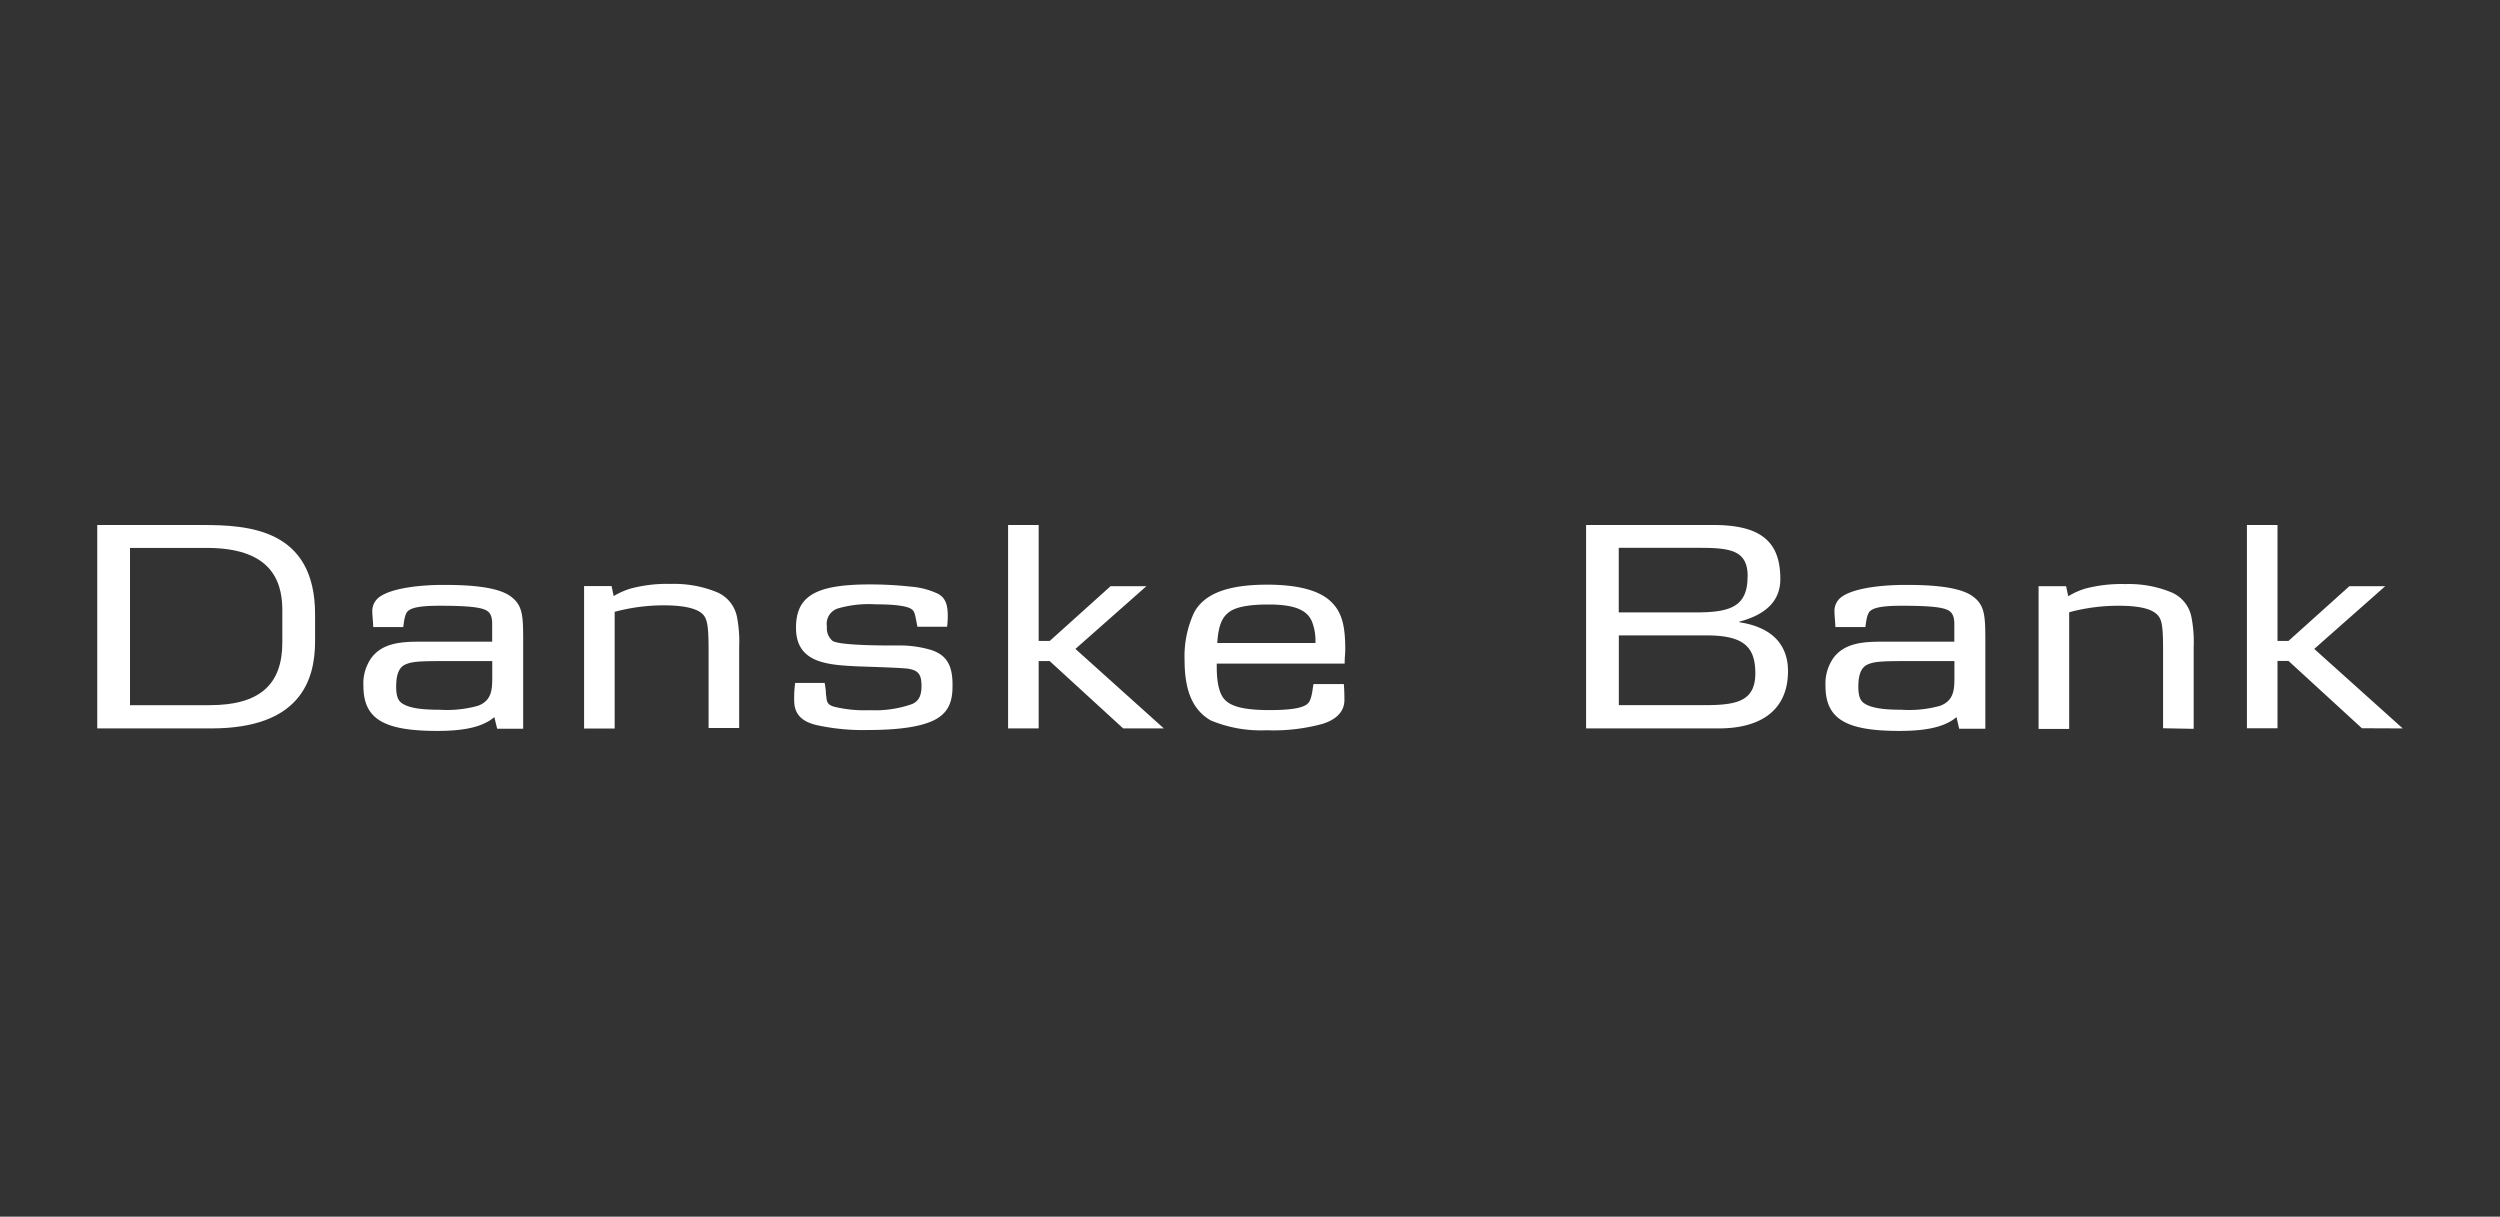 <svg id="Layer_1" data-name="Layer 1" xmlns="http://www.w3.org/2000/svg" viewBox="0 0 300 146"><rect x="0" y="0" width="300" height="146" fill="#333333" stroke="none"/><defs><style>.cls-1{fill:#fff;}</style></defs><g id="Layer_2" data-name="Layer 2"><g id="Layer_1-2" data-name="Layer 1-2"><path class="cls-1" d="M24.23,63H11.67V87.41H25.33c10.72,0,12.48-5.8,12.48-10.47V73.72C37.81,63.4,29.7,63,24.23,63Zm.92,21.62H15.6V65.75h9.22c7.34,0,9.06,3.56,9.06,7.45v3.89h0C33.88,82.12,31.2,84.62,25.15,84.62Z"/><path class="cls-1" d="M152.07,70.16c-4.7,0-7.6,1.06-8.81,3.41a12.51,12.51,0,0,0-1.11,5.66c0,3.7,1,6,3.16,7.23A15.62,15.62,0,0,0,152,87.63a22.24,22.24,0,0,0,6.68-.76c2.14-.66,2.65-1.88,2.65-2.87,0-.26,0-1.11-.07-1.91h-3.64c-.11.51-.18,1.83-.66,2.31s-1.65.81-4.62.81-4.52-.4-5.33-1.21c-.63-.62-1-1.9-1-3.93v-.44h15.35c0-.85.07-1.07.07-1.73,0-2.82-.41-4.4-1.62-5.61C158.42,70.85,155.74,70.16,152.07,70.16Zm-6,7c.14-2.13.58-3.08,1.42-3.71s2.43-.91,4.74-.91c3.2,0,4.7.69,5.25,2.16a6.36,6.36,0,0,1,.37,2.46Z"/><polygon class="cls-1" points="137.57 70.34 133.27 70.34 125.97 76.91 124.64 76.91 124.64 63 120.97 63 120.97 87.41 124.64 87.41 124.64 79.33 125.96 79.33 134.78 87.41 134.78 87.41 139.66 87.41 129.05 77.87 137.57 70.34"/><path class="cls-1" d="M111.75,78a13.33,13.33,0,0,0-4.12-.54c-1.72,0-6.75,0-7.71-.54a2,2,0,0,1-.69-1.73A1.93,1.93,0,0,1,100.59,73a13.38,13.38,0,0,1,4.51-.48c2.2,0,3.78.19,4.3.59.29.22.36.41.54,1.32l.15.78h3.56a9.79,9.79,0,0,0,.08-1.33c0-1.36-.3-2.13-1.14-2.61a9.21,9.21,0,0,0-3.26-.87,45.06,45.06,0,0,0-4.92-.27c-6.5,0-8.89,1.36-8.89,5.21,0,4.3,3.9,4.45,7.53,4.63,3.45.11,5,.18,5.84.26,1.39.21,1.69.76,1.69,2.12,0,1.18-.37,1.81-1.14,2.14a13.3,13.3,0,0,1-5.06.73,15.38,15.38,0,0,1-4.27-.41c-1-.29-.87-.73-1-1.54,0-.18,0-.44-.15-1.32H95.42a13.56,13.56,0,0,0-.11,2.38c.11,1.48,1,2.28,2.68,2.68a25.77,25.77,0,0,0,6.16.59c3.61,0,6.36-.37,8-1.21h0c1.5-.77,2.16-2,2.15-4C114.35,79.86,113.62,78.63,111.75,78Z"/><path class="cls-1" d="M61.35,71.62c-1.77-1.4-6.13-1.43-8.3-1.43-1.61,0-6,.18-7.67,1.57a2.07,2.07,0,0,0-.7,1.69c0,.44.08,1,.11,1.8h3.6c.07-.44.14-1.51.54-1.9s1.32-.66,3.78-.66c2.83,0,4.81.11,5.62.54s.73,1.36.73,2.06V77H50.77c-2.24,0-4.81,0-6.24,2a5.31,5.31,0,0,0-.92,3.31c0,4,2.49,5.4,8.88,5.4,3.35,0,5.51-.52,6.83-1.66l.34,1.4h3.12V77.83C62.78,74.15,62.86,72.77,61.35,71.62Zm-2.28,9.77c0,1.43-.11,2.72-1.73,3.31a13.89,13.89,0,0,1-4.59.47c-2.28,0-3.63-.22-4.44-.73-.54-.33-.77-.89-.77-2.06,0-1.47.36-2.31,1.1-2.64s1.58-.41,4.37-.41h6.06Z"/><path class="cls-1" d="M86.05,71.07a13.56,13.56,0,0,0-5.54-1,17,17,0,0,0-4.81.55,9.13,9.13,0,0,0-2.06.91l-.25-1.2h-3.3V87.42h3.67v-14a22.67,22.67,0,0,1,5.91-.78c2.24,0,3.71.33,4.44.88s.92,1.29.92,4.52v9.32H88.7V77.64a15.62,15.62,0,0,0-.26-3.6A4.08,4.08,0,0,0,86.05,71.07Z"/><path class="cls-1" d="M209.71,69.16c0,3.6-2,4.33-6.2,4.33h-9.26V65.74H204c3.71,0,5.72.34,5.72,3.42Zm4.85,11.38c0-3-1.72-5.25-5.84-5.87V74.6c3.2-.85,4.92-2.5,4.92-5.11,0-4.29-2.09-6.49-8-6.49H190.33V87.41h15.9C211.58,87.41,214.56,85,214.56,80.54Zm-3.92.26c0,3.49-2.46,3.82-6.28,3.82h-10.1V76.25h10.58c4.51,0,5.8,1.47,5.8,4.56Zm23.89.59c0,1.43-.11,2.72-1.73,3.31a13.85,13.85,0,0,1-4.59.47c-2.28,0-3.63-.22-4.44-.73-.54-.33-.77-.89-.77-2.06,0-1.47.37-2.31,1.11-2.64s1.57-.41,4.37-.41h6.05v2.06Zm3.71,6V77.83c0-3.68.07-5.06-1.43-6.21-1.77-1.4-6.13-1.43-8.3-1.43-1.62,0-6.06.18-7.68,1.57a2.06,2.06,0,0,0-.69,1.69c0,.44.07,1,.11,1.8h3.59c.08-.44.15-1.51.55-1.9s1.32-.66,3.78-.66c2.83,0,4.81.11,5.61.54s.74,1.36.74,2.06V77h-8.3c-2.24,0-4.81,0-6.24,2a5.37,5.37,0,0,0-.92,3.31c0,4,2.5,5.4,8.88,5.4,3.35,0,5.52-.52,6.84-1.66l.32,1.4h3.14Zm21.33,0V78.09c0-3.23-.15-3.93-.92-4.52s-2.2-.88-4.45-.88a22.6,22.6,0,0,0-5.9.78v14h-3.67V70.34h3.3l.26,1.21a8.9,8.9,0,0,1,2.05-.92,17.07,17.07,0,0,1,4.81-.54,13.37,13.37,0,0,1,5.54,1,4.06,4.06,0,0,1,2.39,3,15.62,15.62,0,0,1,.26,3.6v9.77Zm23.86,0-8.81-8.08H273.3v8.08h-3.67V63h3.67V76.91h1.32l7.31-6.57h4.3l-8.52,7.53,10.62,9.54Z"/></g></g></svg>